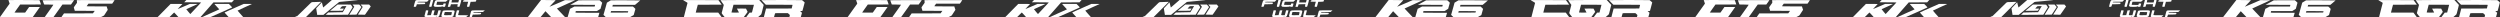 <?xml version="1.0" encoding="UTF-8"?> <svg xmlns="http://www.w3.org/2000/svg" width="5819" height="40" viewBox="0 0 5819 40" fill="none"><rect x="0" y="0" width="5819" height="40" fill="#333333" stroke="none"/><path d="M19.672 0.231C19.581 0.353 20.096 1.898 20.794 3.656C22.673 8.264 22.643 8.173 21.491 9.719C20.915 10.446 16.338 16.842 11.276 23.935C6.244 31.028 1.637 37.454 1.061 38.242L0 39.697L38.162 39.667H76.294L78.173 37.029C79.204 35.575 82.508 30.967 85.478 26.754C88.479 22.571 91.359 18.509 91.874 17.751L92.844 16.357H80.295H67.746L63.108 22.874L58.471 29.391H46.074C39.284 29.391 33.706 29.3 33.706 29.209C33.706 28.967 35.192 26.875 40.375 19.691C42.618 16.599 44.982 13.296 45.649 12.326L46.862 10.598H71.02C85.236 10.598 95.269 10.477 95.36 10.325C95.481 10.174 94.723 7.87 93.693 5.233L91.874 0.383L75.021 0.201C52.348 -0.072 19.824 -0.072 19.672 0.231Z" fill="white"></path><path d="M192.418 0.201L178.808 0.292L179.02 3.414L179.202 6.506L175.413 11.81C173.049 15.084 171.685 17.297 171.806 17.57C172.079 18.297 173.079 21.51 173.594 23.389L174.079 25.147L197.298 25.208L220.486 25.299L218.395 28.178L216.303 31.058L182.597 31.149L148.921 31.21L147.405 33.422C146.557 34.605 145.253 36.454 144.465 37.514C143.707 38.575 143.131 39.515 143.222 39.576C143.313 39.667 164.016 39.727 189.235 39.727L235.097 39.697L238.613 37.999C241.341 36.696 242.28 36.09 242.705 35.362C243.038 34.817 244.978 31.816 247.039 28.663L250.828 22.904L249.494 18.873L248.191 14.841H224.882C205.361 14.841 201.602 14.781 201.724 14.417C201.814 14.205 202.815 12.78 203.936 11.234L205.967 8.476H233.581H261.195L264.014 4.505C265.59 2.323 266.772 0.443 266.681 0.353C266.469 0.171 215.273 0.08 192.418 0.201Z" fill="white"></path><path d="M99.18 0.595C99.18 0.777 99.574 1.959 100.059 3.262C100.544 4.536 101.332 6.688 101.817 8.021L102.696 10.446L113.335 10.598C119.185 10.689 124.065 10.84 124.187 10.962C124.369 11.143 120.64 16.569 113.578 26.36C112.426 27.936 110.728 30.331 109.789 31.664C108.849 32.998 107.152 35.332 106.06 36.878C104.939 38.424 104.03 39.758 104.03 39.848C104.03 39.939 108.576 40 114.154 40H124.278L129.976 32.058C133.129 27.694 136.251 23.329 136.918 22.389C137.584 21.419 139.736 18.388 141.707 15.63L145.314 10.598H155.256H165.198L166.562 8.688C167.29 7.658 168.957 5.354 170.23 3.535L172.534 0.292H135.857C110.85 0.292 99.18 0.383 99.18 0.595Z" fill="white"></path><path d="M431.281 2.616L428.811 5.268L448.538 5.377C461.327 5.413 468.193 5.595 468.121 5.813C468.012 6.176 446.722 28.992 444.324 31.317L442.943 32.661L438.148 27.139C435.496 24.123 433.461 21.544 433.607 21.399C433.752 21.253 439.674 18.601 446.758 15.441C453.843 12.316 459.801 9.591 459.983 9.41C460.201 9.228 456.64 9.083 451.154 9.083H441.926L436.077 11.589C432.844 12.97 426.595 15.659 422.126 17.584C417.694 19.509 413.843 21.072 413.588 21.072C413.37 21.072 415.732 18.492 418.893 15.332C422.017 12.207 424.597 9.482 424.597 9.337C424.597 9.192 418.42 9.083 410.9 9.083H397.167L383.979 22.416C376.713 29.791 369.846 36.73 368.72 37.893L366.686 39.964H380.491H394.333L399.746 34.514C402.689 31.499 405.232 29.064 405.378 29.064C405.523 29.064 407.485 31.135 409.737 33.678C411.953 36.258 414.17 38.692 414.642 39.092L415.478 39.891L440.945 39.927L466.413 40L467.757 38.51C468.484 37.675 475.314 29.936 482.943 21.326L496.749 5.631L518.184 5.522L539.619 5.45L542.053 2.725L544.524 3.8147e-06H489.156H433.752L431.281 2.616Z" fill="white"></path><path d="M499.547 9.809C499.801 10.209 501.944 12.534 504.233 14.968C506.522 17.439 508.847 19.982 509.428 20.636L510.409 21.798L508.448 22.67C507.394 23.143 498.602 27.103 488.902 31.426C479.201 35.749 471.172 39.382 471.027 39.528C470.882 39.673 475.205 39.709 480.618 39.673L490.464 39.528L515.205 28.628C528.829 22.634 540.091 17.584 540.309 17.402C540.527 17.184 539.183 15.622 536.676 13.079L532.68 9.083H515.859C499.147 9.083 499.038 9.083 499.547 9.809Z" fill="white"></path><path d="M554.117 14.932C546.924 18.129 536.897 22.525 531.883 24.777C526.833 26.994 522.691 28.919 522.691 29.064C522.691 29.21 523.309 29.973 524.072 30.808C524.799 31.644 526.906 33.933 528.686 35.931L531.956 39.564L548.958 39.6H565.997L564.98 38.401C564.435 37.784 561.529 34.478 558.513 31.135C555.498 27.757 553.027 24.85 553.027 24.669C553.027 24.451 560.548 20.963 569.703 16.894C578.895 12.788 586.452 9.373 586.561 9.264C586.67 9.155 582.346 9.083 576.969 9.119H567.196L554.117 14.932Z" fill="white"></path><path d="M1256.46 3.739C1254.88 5.802 1252.24 9.186 1250.62 11.249C1249.01 13.312 1244.18 19.597 1239.86 25.173C1235.54 30.749 1231.25 36.293 1230.29 37.486C1229.35 38.678 1228.58 39.71 1228.58 39.807C1228.58 39.935 1235.22 40 1243.34 40H1258.1L1263.84 33.038L1269.61 26.076L1272.38 28.912C1273.93 30.491 1276.93 33.618 1279.09 35.874L1282.99 40H1299.2H1315.38L1313.32 37.808C1312.19 36.616 1308.48 32.748 1305.1 29.202C1301.74 25.657 1298.36 22.079 1297.62 21.273L1296.3 19.823L1303.61 16.471C1307.64 14.633 1312.03 12.635 1313.35 12.023C1318.63 9.605 1331.43 3.739 1334.94 2.192L1338.65 0.516L1326.85 0.419L1315.02 0.355L1308 3.384C1304.1 5.06 1298.04 7.671 1294.49 9.218C1282.28 14.537 1279.12 15.858 1278.96 15.729C1278.89 15.633 1281.34 12.989 1284.44 9.831C1291.3 2.74 1293.36 0.548 1293.17 0.387C1293.11 0.322 1285.47 0.193 1276.22 0.129L1259.36 0L1256.46 3.739Z" fill="white"></path><path d="M1344.62 1.837C1343.45 2.482 1339.1 4.835 1334.95 7.059L1327.37 11.152L1356.15 11.249L1384.91 11.313V11.99C1384.91 12.377 1384.74 13.247 1384.52 13.924L1384.16 15.181H1360.6L1337.04 15.214L1331.88 17.889L1326.73 20.596L1323.95 30.201L1321.21 39.839L1356.67 39.936C1376.14 39.968 1392.16 39.936 1392.22 39.871C1392.29 39.807 1392.96 37.518 1393.74 34.811L1395.12 29.847L1367.27 29.75C1342.97 29.686 1339.46 29.621 1339.46 29.202C1339.46 28.944 1339.62 28.074 1339.84 27.268L1340.23 25.818H1364.73H1389.19L1393.41 23.207C1395.74 21.757 1397.67 20.564 1397.73 20.5C1397.86 20.403 1401.67 6.704 1401.67 6.35C1401.67 6.156 1400.28 4.803 1398.6 3.32L1395.57 0.677H1371.14L1346.71 0.709L1344.62 1.837Z" fill="white"></path><path d="M1417.23 3.449L1412.66 6.189L1412.17 7.865C1411.91 8.799 1410.88 12.442 1409.92 15.987C1408.92 19.533 1407.34 25.173 1406.37 28.558L1404.6 34.682L1407.37 37.325L1410.11 40H1438.28H1466.42L1470.71 37.454L1475.02 34.907L1476.25 30.588C1476.89 28.235 1477.73 25.206 1478.12 23.884C1478.47 22.562 1478.83 21.241 1478.92 20.951C1479.02 20.628 1478.02 19.533 1476.12 17.824L1473.19 15.181H1449.34H1425.45L1425.68 14.021C1425.77 13.376 1426 12.506 1426.16 12.087L1426.48 11.313H1452.27H1478.09L1484.11 6.285C1487.43 3.546 1490.21 1.128 1490.24 0.967C1490.3 0.806 1476.8 0.677 1456.07 0.677L1421.81 0.709L1417.23 3.449ZM1462.26 26.044C1462.26 26.205 1462.07 26.946 1461.81 27.752L1461.39 29.202L1441.34 29.299C1430.35 29.331 1421.33 29.331 1421.33 29.267C1421.33 29.202 1421.55 28.396 1421.81 27.494L1422.33 25.818H1442.28C1453.27 25.818 1462.26 25.915 1462.26 26.044Z" fill="white"></path><path d="M967.607 0.971C966.864 1.657 965.893 4.114 964.693 8.457C963.779 12 962.979 15.143 962.979 15.486C962.979 15.829 964.064 16 965.721 15.886C968.407 15.714 968.407 15.714 969.321 12.857L970.236 10L979.664 9.829C988.921 9.714 989.15 9.657 989.493 8.4C990.236 5.657 990.35 5.714 980.693 5.714C972.921 5.714 971.55 5.6 971.55 4.857C971.55 4.114 973.207 4 982.864 4H994.179L996.121 2L998.064 4.57764e-05H983.436C970.35 4.57764e-05 968.693 0.114 967.607 0.971Z" fill="white"></path><path d="M1001.95 2.686C1001.61 4.229 1000.69 7.714 999.893 10.457C998.407 16.057 998.464 16.229 1002.12 15.886L1004.29 15.714L1006.41 7.829L1008.52 3.62396e-05H1005.55H1002.58L1001.95 2.686Z" fill="white"></path><path d="M1014.06 1.086C1012.58 2 1012.18 2.857 1010.86 7.771L1009.38 13.429L1010.58 14.743C1011.66 15.943 1012.18 16 1019.38 16C1025.15 16 1027.43 15.771 1028.69 15.143C1030.23 14.343 1030.41 14.343 1030.41 15.143C1030.41 15.886 1030.98 16 1033.09 15.886L1035.78 15.714L1036.81 12.286C1037.38 10.4 1037.83 8.686 1037.83 8.4C1037.83 8.171 1036.58 8 1035.03 8C1032.35 8 1032.18 8.114 1031.83 9.714L1031.43 11.429H1023.43C1017.26 11.429 1015.49 11.257 1015.72 10.686C1015.83 10.343 1016.29 8.629 1016.69 6.971L1017.49 4H1027.55H1037.66L1039.89 2L1042.12 0.057L1028.98 2.86102e-05C1017.15 2.86102e-05 1015.66 0.114 1014.06 1.086Z" fill="white"></path><path d="M1044.81 6.4C1043.84 9.943 1042.86 13.6 1042.64 14.457L1042.29 16.057L1045.04 15.886L1047.84 15.714L1048.75 12.857L1049.66 10L1057.49 9.829L1065.38 9.657L1064.98 12.114C1064.75 13.486 1064.52 14.8 1064.46 15.143C1064.46 15.429 1065.49 15.771 1066.81 15.886C1068.64 16 1069.32 15.829 1069.72 15.029C1070.24 14.057 1073.84 1.257 1073.84 0.4C1073.84 0.171 1072.58 1.52588e-05 1071.04 1.52588e-05H1068.24L1067.49 2.857L1066.75 5.714H1058.81H1050.86L1051.21 3.657C1051.44 2.571 1051.78 1.257 1051.95 0.8C1052.18 0.171 1051.61 1.52588e-05 1049.38 1.52588e-05H1046.52L1044.81 6.4Z" fill="white"></path><path d="M1079.15 0.857C1078.52 1.314 1077.84 2.229 1077.66 2.857C1077.38 3.943 1077.61 4 1083.55 4H1089.72L1088.35 8.971C1086.41 16.057 1086.41 16.114 1089.66 15.886L1092.29 15.714L1093.84 10L1095.38 4.286L1101.32 4.114C1104.58 4.057 1107.44 3.771 1107.61 3.543C1107.84 3.314 1108.12 2.457 1108.35 1.543L1108.69 1.90735e-05H1094.52C1082.98 1.90735e-05 1080.18 0.171 1079.15 0.857Z" fill="white"></path><path d="M989.607 30.914L987.836 37.771L989.093 38.857C990.293 39.886 991.493 39.943 1002.12 40C1011.84 40 1014.06 39.829 1015.15 39.086C1016.29 38.286 1016.41 38.286 1016.41 39.086C1016.41 40.343 1018.46 40.229 1020.69 38.857C1022.29 37.886 1022.69 37.086 1024.06 31.886C1024.92 28.628 1025.72 25.543 1025.89 24.971C1026.18 24.114 1025.78 24 1023.32 24H1020.46L1019.84 26.4C1019.49 27.771 1018.81 30.343 1018.29 32.114L1017.38 35.429H1013.21C1010.18 35.429 1008.98 35.2 1008.98 34.686C1008.98 34.343 1009.61 31.714 1010.41 28.971L1011.78 23.943L1008.86 24.114L1005.95 24.286L1004.46 29.714L1002.98 35.143L998.579 35.314L994.236 35.486L994.75 33.314C994.979 32.114 995.607 29.829 996.065 28.286C997.379 24.057 997.322 24 994.236 24H991.436L989.607 30.914Z" fill="white"></path><path d="M1031.72 24.857C1030.18 25.714 1029.38 27.714 1027.72 34.857C1027.09 37.714 1027.09 37.886 1028.35 38.914C1029.55 39.886 1030.75 40 1040.52 40C1049.38 40 1051.66 39.829 1053.15 39.086C1054.18 38.571 1055.09 38.057 1055.15 37.943C1055.26 37.886 1056.12 35.086 1056.98 31.771C1059.21 23.6 1059.84 24 1044.92 24C1035.84 24.057 1032.92 24.229 1031.72 24.857ZM1051.84 28.971C1051.84 29.543 1051.49 31.143 1051.04 32.571L1050.29 35.143L1041.89 35.314C1032.52 35.486 1032.98 35.771 1034.41 30.971L1035.32 28H1043.55C1051.09 28 1051.84 28.114 1051.84 28.971Z" fill="white"></path><path d="M1061.55 31.2C1059.72 38.171 1059.72 38.457 1060.69 39.2C1061.49 39.829 1064.52 40 1073.21 40H1084.69L1087.26 37.714L1089.83 35.486L1077.95 35.429C1066.86 35.429 1066.06 35.371 1066.35 34.4C1067.21 31.6 1068.98 24.8 1068.98 24.457C1068.98 24.171 1067.72 24 1066.23 24H1063.43L1061.55 31.2Z" fill="white"></path><path d="M1097.72 24.857C1097.04 25.314 1096.35 26.571 1096.12 27.6C1095.89 28.571 1095.09 31.6 1094.35 34.286C1093.61 36.914 1092.98 39.314 1092.98 39.6C1092.98 39.829 1094.18 40 1095.72 39.886C1098.41 39.714 1098.41 39.714 1099.38 36.857L1100.29 34L1109.61 33.829C1119.38 33.657 1119.84 33.543 1119.84 30.971C1119.84 29.714 1119.78 29.714 1110.69 29.714C1102.92 29.714 1101.55 29.6 1101.55 28.857C1101.55 28.114 1103.21 28 1112.86 28L1124.12 27.943L1126.35 26L1128.58 24H1113.78C1101.49 24 1098.75 24.171 1097.72 24.857Z" fill="white"></path><path d="M762.416 8.713C756.893 13.512 752.309 17.426 752.229 17.453C752.148 17.453 751.558 15.255 750.942 12.547C750.298 9.866 749.628 7.158 749.467 6.542L749.145 5.389L743.381 11.475C740.218 14.799 737.242 17.962 736.786 18.499L735.955 19.464L736.599 23.619C736.974 25.898 737.537 29.33 737.832 31.233L738.422 34.692L745.633 34.638L752.845 34.584L754.507 33.19C755.419 32.413 756.706 31.367 757.349 30.831C757.993 30.295 765.258 24.37 773.462 17.641C781.692 10.912 788.743 5.174 789.145 4.879C789.655 4.558 790.54 4.316 791.773 4.236C794.052 4.048 811.022 2.52 813.086 2.306C815.285 2.064 819.092 1.716 827.001 0.965C830.888 0.59 834.105 0.268 834.159 0.241C834.186 0.188 820.325 0.134 803.355 0.08L772.47 3.05176e-05L762.416 8.713Z" fill="white"></path><path d="M737.349 4.611C735.445 4.692 732.309 4.799 730.378 4.826C725.016 4.906 725.499 4.692 720.941 9.142C718.77 11.287 713.113 16.756 708.394 21.34C703.676 25.898 698.126 31.287 696.062 33.298L692.309 36.944L689.628 37.936C688.153 38.499 686.786 39.035 686.571 39.169C686.357 39.276 690.057 39.437 694.748 39.544C699.44 39.625 705.231 39.785 707.59 39.866L711.88 40L729.708 22.172L747.537 4.316L744.185 4.37C742.335 4.397 739.279 4.504 737.349 4.611Z" fill="white"></path><path d="M781.183 14.397C778.61 16.541 774.642 19.839 772.363 21.689L768.234 25.094L772.765 25.174C775.259 25.228 781.8 25.174 787.269 25.094L797.269 24.906L799.012 22.44C800.031 20.992 800.62 19.973 800.433 19.92C800.245 19.893 798.074 19.946 795.58 20.054C793.114 20.188 791.13 20.188 791.157 20.08C791.21 19.973 792.283 18.686 793.596 17.212C795.902 14.584 795.956 14.531 797.35 14.397C798.663 14.263 806.385 14.048 806.385 14.155C806.385 14.182 804.856 16.702 802.98 19.785C801.13 22.842 799.2 26.032 798.717 26.863L797.832 28.365L788.1 28.525C782.738 28.633 775.124 28.794 771.183 28.901L763.998 29.062L761.13 31.609C759.548 33.029 758.234 34.263 758.181 34.397C758.074 34.665 765.875 34.665 791.023 34.424L810.111 34.263L811.693 31.689C812.551 30.268 814.883 26.461 816.894 23.217C818.878 19.973 820.594 17.158 820.701 16.971C820.835 16.756 820.084 15.55 818.744 13.726L816.572 10.831L813.57 10.67C811.907 10.563 804.99 10.483 798.208 10.483L785.875 10.509L781.183 14.397Z" fill="white"></path><path d="M820.592 10.617C820.592 10.697 821.504 11.903 822.63 13.298L824.667 15.845L821.423 20.858C815.391 30.215 812.898 34.209 812.978 34.289C813.005 34.343 816.785 34.289 821.37 34.182L829.708 33.995L832.898 29.142C834.641 26.461 837.241 22.52 838.635 20.349L841.209 16.434L838.662 13.458L836.115 10.483H828.34C824.078 10.483 820.592 10.536 820.592 10.617Z" fill="white"></path><path d="M839.788 11.072C840.056 11.421 841.182 12.681 842.281 13.914L844.265 16.139L843.461 17.399C843.032 18.096 840.699 21.796 838.286 25.63C835.9 29.464 833.702 32.922 833.434 33.298L832.951 33.995L841.182 34.156L849.412 34.343L850.002 33.593C850.351 33.19 852.388 30.268 854.587 27.105C856.758 23.941 859.546 19.919 860.753 18.204L862.978 15.04L861.074 12.761L859.144 10.483H849.198H839.278L839.788 11.072Z" fill="white"></path><path d="M1992.67 0.231C1992.58 0.353 1993.1 1.898 1993.79 3.656C1995.67 8.264 1995.64 8.173 1994.49 9.719C1993.91 10.446 1989.34 16.842 1984.28 23.935C1979.24 31.028 1974.64 37.454 1974.06 38.242L1973 39.697L2011.16 39.667H2049.29L2051.17 37.029C2052.2 35.575 2055.51 30.967 2058.48 26.754C2061.48 22.571 2064.36 18.509 2064.87 17.751L2065.84 16.357H2053.3H2040.75L2036.11 22.874L2031.47 29.391H2019.07C2012.28 29.391 2006.71 29.3 2006.71 29.209C2006.71 28.967 2008.19 26.875 2013.37 19.691C2015.62 16.599 2017.98 13.296 2018.65 12.326L2019.86 10.598H2044.02C2058.24 10.598 2068.27 10.477 2068.36 10.325C2068.48 10.174 2067.72 7.87 2066.69 5.233L2064.87 0.383L2048.02 0.201C2025.35 -0.072 1992.82 -0.072 1992.67 0.231Z" fill="white"></path><path d="M2165.42 0.201L2151.81 0.292L2152.02 3.414L2152.2 6.506L2148.41 11.81C2146.05 15.084 2144.68 17.297 2144.81 17.57C2145.08 18.297 2146.08 21.51 2146.59 23.389L2147.08 25.147L2170.3 25.208L2193.49 25.299L2191.39 28.178L2189.3 31.058L2155.6 31.149L2121.92 31.21L2120.41 33.422C2119.56 34.605 2118.25 36.454 2117.47 37.514C2116.71 38.575 2116.13 39.515 2116.22 39.576C2116.31 39.667 2137.02 39.727 2162.24 39.727L2208.1 39.697L2211.61 37.999C2214.34 36.696 2215.28 36.09 2215.7 35.362C2216.04 34.817 2217.98 31.816 2220.04 28.663L2223.83 22.904L2222.49 18.873L2221.19 14.841H2197.88C2178.36 14.841 2174.6 14.781 2174.72 14.417C2174.81 14.205 2175.81 12.78 2176.94 11.234L2178.97 8.476H2206.58H2234.19L2237.01 4.505C2238.59 2.323 2239.77 0.443 2239.68 0.353C2239.47 0.171 2188.27 0.08 2165.42 0.201Z" fill="white"></path><path d="M2072.18 0.595C2072.18 0.777 2072.57 1.959 2073.06 3.262C2073.54 4.536 2074.33 6.688 2074.82 8.021L2075.7 10.446L2086.34 10.598C2092.19 10.689 2097.07 10.84 2097.19 10.962C2097.37 11.143 2093.64 16.569 2086.58 26.36C2085.43 27.936 2083.73 30.331 2082.79 31.664C2081.85 32.998 2080.15 35.332 2079.06 36.878C2077.94 38.424 2077.03 39.758 2077.03 39.848C2077.03 39.939 2081.58 40 2087.15 40H2097.28L2102.98 32.058C2106.13 27.694 2109.25 23.329 2109.92 22.389C2110.58 21.419 2112.74 18.388 2114.71 15.63L2118.31 10.598H2128.26H2138.2L2139.56 8.688C2140.29 7.658 2141.96 5.354 2143.23 3.535L2145.53 0.292H2108.86C2083.85 0.292 2072.18 0.383 2072.18 0.595Z" fill="white"></path><path d="M3965.67 0.231C3965.58 0.353 3966.1 1.898 3966.79 3.656C3968.67 8.264 3968.64 8.173 3967.49 9.719C3966.91 10.446 3962.34 16.842 3957.28 23.935C3952.24 31.028 3947.64 37.454 3947.06 38.242L3946 39.697L3984.16 39.667H4022.29L4024.17 37.029C4025.2 35.575 4028.51 30.967 4031.48 26.754C4034.48 22.571 4037.36 18.509 4037.87 17.751L4038.84 16.357H4026.3H4013.75L4009.11 22.874L4004.47 29.391H3992.07C3985.28 29.391 3979.71 29.3 3979.71 29.209C3979.71 28.967 3981.19 26.875 3986.37 19.691C3988.62 16.599 3990.98 13.296 3991.65 12.326L3992.86 10.598H4017.02C4031.24 10.598 4041.27 10.477 4041.36 10.325C4041.48 10.174 4040.72 7.87 4039.69 5.233L4037.87 0.383L4021.02 0.201C3998.35 -0.072 3965.82 -0.072 3965.67 0.231Z" fill="white"></path><path d="M4138.42 0.201L4124.81 0.292L4125.02 3.414L4125.2 6.506L4121.41 11.81C4119.05 15.084 4117.68 17.297 4117.81 17.57C4118.08 18.297 4119.08 21.51 4119.59 23.389L4120.08 25.147L4143.3 25.208L4166.49 25.299L4164.39 28.178L4162.3 31.058L4128.6 31.149L4094.92 31.21L4093.41 33.422C4092.56 34.605 4091.25 36.454 4090.47 37.514C4089.71 38.575 4089.13 39.515 4089.22 39.576C4089.31 39.667 4110.02 39.727 4135.24 39.727L4181.1 39.697L4184.61 37.999C4187.34 36.696 4188.28 36.09 4188.7 35.362C4189.04 34.817 4190.98 31.816 4193.04 28.663L4196.83 22.904L4195.49 18.873L4194.19 14.841H4170.88C4151.36 14.841 4147.6 14.781 4147.72 14.417C4147.81 14.205 4148.81 12.78 4149.94 11.234L4151.97 8.476H4179.58H4207.19L4210.01 4.505C4211.59 2.323 4212.77 0.443 4212.68 0.353C4212.47 0.171 4161.27 0.08 4138.42 0.201Z" fill="white"></path><path d="M4045.18 0.595C4045.18 0.777 4045.57 1.959 4046.06 3.262C4046.54 4.536 4047.33 6.688 4047.82 8.021L4048.7 10.446L4059.34 10.598C4065.19 10.689 4070.07 10.84 4070.19 10.962C4070.37 11.143 4066.64 16.569 4059.58 26.36C4058.43 27.936 4056.73 30.331 4055.79 31.664C4054.85 32.998 4053.15 35.332 4052.06 36.878C4050.94 38.424 4050.03 39.758 4050.03 39.848C4050.03 39.939 4054.58 40 4060.15 40H4070.28L4075.98 32.058C4079.13 27.694 4082.25 23.329 4082.92 22.389C4083.58 21.419 4085.74 18.388 4087.71 15.63L4091.31 10.598H4101.26H4111.2L4112.56 8.688C4113.29 7.658 4114.96 5.354 4116.23 3.535L4118.53 0.292H4081.86C4056.85 0.292 4045.18 0.383 4045.18 0.595Z" fill="white"></path><path d="M2404.28 2.616L2401.81 5.268L2421.54 5.377C2434.33 5.413 2441.19 5.595 2441.12 5.813C2441.01 6.176 2419.72 28.992 2417.32 31.317L2415.94 32.661L2411.15 27.139C2408.5 24.123 2406.46 21.544 2406.61 21.399C2406.75 21.253 2412.67 18.601 2419.76 15.441C2426.84 12.316 2432.8 9.591 2432.98 9.41C2433.2 9.228 2429.64 9.083 2424.15 9.083H2414.93L2409.08 11.589C2405.84 12.97 2399.59 15.659 2395.13 17.584C2390.69 19.509 2386.84 21.072 2386.59 21.072C2386.37 21.072 2388.73 18.492 2391.89 15.332C2395.02 12.207 2397.6 9.482 2397.6 9.337C2397.6 9.192 2391.42 9.083 2383.9 9.083H2370.17L2356.98 22.416C2349.71 29.791 2342.85 36.73 2341.72 37.893L2339.69 39.964H2353.49H2367.33L2372.75 34.514C2375.69 31.499 2378.23 29.064 2378.38 29.064C2378.52 29.064 2380.48 31.135 2382.74 33.678C2384.95 36.258 2387.17 38.692 2387.64 39.092L2388.48 39.891L2413.95 39.927L2439.41 40L2440.76 38.51C2441.48 37.675 2448.31 29.936 2455.94 21.326L2469.75 5.631L2491.18 5.522L2512.62 5.45L2515.05 2.725L2517.52 3.8147e-06H2462.16H2406.75L2404.28 2.616Z" fill="white"></path><path d="M2472.55 9.809C2472.8 10.209 2474.94 12.534 2477.23 14.968C2479.52 17.439 2481.85 19.982 2482.43 20.636L2483.41 21.798L2481.45 22.67C2480.39 23.143 2471.6 27.103 2461.9 31.426C2452.2 35.749 2444.17 39.382 2444.03 39.528C2443.88 39.673 2448.21 39.709 2453.62 39.673L2463.46 39.528L2488.21 28.628C2501.83 22.634 2513.09 17.584 2513.31 17.402C2513.53 17.184 2512.18 15.622 2509.68 13.079L2505.68 9.083H2488.86C2472.15 9.083 2472.04 9.083 2472.55 9.809Z" fill="white"></path><path d="M2527.12 14.932C2519.92 18.129 2509.9 22.525 2504.88 24.777C2499.83 26.994 2495.69 28.919 2495.69 29.064C2495.69 29.21 2496.31 29.973 2497.07 30.808C2497.8 31.644 2499.91 33.933 2501.69 35.931L2504.96 39.564L2521.96 39.6H2539L2537.98 38.401C2537.44 37.784 2534.53 34.478 2531.51 31.135C2528.5 27.757 2526.03 24.85 2526.03 24.669C2526.03 24.451 2533.55 20.963 2542.7 16.894C2551.89 12.788 2559.45 9.373 2559.56 9.264C2559.67 9.155 2555.35 9.083 2549.97 9.119H2540.2L2527.12 14.932Z" fill="white"></path><path d="M4377.28 2.616L4374.81 5.268L4394.54 5.377C4407.33 5.413 4414.19 5.595 4414.12 5.813C4414.01 6.176 4392.72 28.992 4390.32 31.317L4388.94 32.661L4384.15 27.139C4381.5 24.123 4379.46 21.544 4379.61 21.399C4379.75 21.253 4385.67 18.601 4392.76 15.441C4399.84 12.316 4405.8 9.591 4405.98 9.41C4406.2 9.228 4402.64 9.083 4397.15 9.083H4387.93L4382.08 11.589C4378.84 12.97 4372.59 15.659 4368.13 17.584C4363.69 19.509 4359.84 21.072 4359.59 21.072C4359.37 21.072 4361.73 18.492 4364.89 15.332C4368.02 12.207 4370.6 9.482 4370.6 9.337C4370.6 9.192 4364.42 9.083 4356.9 9.083H4343.17L4329.98 22.416C4322.71 29.791 4315.85 36.73 4314.72 37.893L4312.69 39.964H4326.49H4340.33L4345.75 34.514C4348.69 31.499 4351.23 29.064 4351.38 29.064C4351.52 29.064 4353.48 31.135 4355.74 33.678C4357.95 36.258 4360.17 38.692 4360.64 39.092L4361.48 39.891L4386.95 39.927L4412.41 40L4413.76 38.51C4414.48 37.675 4421.31 29.936 4428.94 21.326L4442.75 5.631L4464.18 5.522L4485.62 5.45L4488.05 2.725L4490.52 1.92598e-06H4435.16H4379.75L4377.28 2.616Z" fill="white"></path><path d="M4445.55 9.809C4445.8 10.209 4447.94 12.534 4450.23 14.968C4452.52 17.439 4454.85 19.982 4455.43 20.636L4456.41 21.798L4454.45 22.67C4453.39 23.143 4444.6 27.103 4434.9 31.426C4425.2 35.749 4417.17 39.382 4417.03 39.528C4416.88 39.673 4421.21 39.709 4426.62 39.673L4436.46 39.528L4461.21 28.628C4474.83 22.634 4486.09 17.584 4486.31 17.402C4486.53 17.184 4485.18 15.622 4482.68 13.079L4478.68 9.083H4461.86C4445.15 9.083 4445.04 9.083 4445.55 9.809Z" fill="white"></path><path d="M4500.12 14.932C4492.92 18.129 4482.9 22.525 4477.88 24.777C4472.83 26.994 4468.69 28.919 4468.69 29.064C4468.69 29.21 4469.31 29.973 4470.07 30.808C4470.8 31.644 4472.91 33.933 4474.69 35.931L4477.96 39.564L4494.96 39.6H4512L4510.98 38.401C4510.44 37.784 4507.53 34.478 4504.51 31.135C4501.5 27.757 4499.03 24.85 4499.03 24.669C4499.03 24.451 4506.55 20.963 4515.7 16.894C4524.89 12.788 4532.45 9.373 4532.56 9.264C4532.67 9.155 4528.35 9.083 4522.97 9.119H4513.2L4500.12 14.932Z" fill="white"></path><path d="M3229.46 3.739C3227.88 5.802 3225.24 9.186 3223.62 11.249C3222.01 13.312 3217.18 19.597 3212.86 25.173C3208.54 30.749 3204.25 36.293 3203.29 37.486C3202.35 38.678 3201.58 39.71 3201.58 39.807C3201.58 39.935 3208.22 40 3216.34 40H3231.1L3236.84 33.038L3242.61 26.076L3245.38 28.912C3246.93 30.491 3249.93 33.618 3252.09 35.874L3255.99 40H3272.2H3288.38L3286.32 37.808C3285.19 36.616 3281.48 32.748 3278.1 29.202C3274.74 25.657 3271.36 22.079 3270.62 21.273L3269.3 19.823L3276.61 16.471C3280.64 14.633 3285.03 12.635 3286.35 12.023C3291.63 9.605 3304.43 3.739 3307.94 2.192L3311.65 0.516L3299.85 0.419L3288.02 0.355L3281 3.384C3277.1 5.06 3271.04 7.671 3267.49 9.218C3255.28 14.537 3252.12 15.858 3251.96 15.729C3251.89 15.633 3254.34 12.989 3257.44 9.831C3264.3 2.74 3266.36 0.548 3266.17 0.387C3266.11 0.322 3258.47 0.193 3249.22 0.129L3232.36 0L3229.46 3.739Z" fill="white"></path><path d="M3317.62 1.837C3316.45 2.482 3312.1 4.835 3307.95 7.059L3300.37 11.152L3329.15 11.249L3357.91 11.313V11.99C3357.91 12.377 3357.74 13.247 3357.52 13.924L3357.16 15.181H3333.6L3310.04 15.214L3304.88 17.889L3299.73 20.596L3296.95 30.201L3294.21 39.839L3329.67 39.936C3349.14 39.968 3365.16 39.936 3365.22 39.871C3365.29 39.807 3365.96 37.518 3366.74 34.811L3368.12 29.847L3340.27 29.75C3315.97 29.686 3312.46 29.621 3312.46 29.202C3312.46 28.944 3312.62 28.074 3312.84 27.268L3313.23 25.818H3337.73H3362.19L3366.41 23.207C3368.74 21.757 3370.67 20.564 3370.73 20.5C3370.86 20.403 3374.67 6.704 3374.67 6.35C3374.67 6.156 3373.28 4.803 3371.6 3.32L3368.57 0.677H3344.14L3319.71 0.709L3317.62 1.837Z" fill="white"></path><path d="M3390.23 3.449L3385.66 6.189L3385.17 7.865C3384.91 8.799 3383.88 12.442 3382.92 15.987C3381.92 19.533 3380.34 25.173 3379.37 28.558L3377.6 34.682L3380.37 37.325L3383.11 40H3411.28H3439.42L3443.71 37.454L3448.02 34.907L3449.25 30.588C3449.89 28.235 3450.73 25.206 3451.12 23.884C3451.47 22.562 3451.83 21.241 3451.92 20.951C3452.02 20.628 3451.02 19.533 3449.12 17.824L3446.19 15.181H3422.34H3398.45L3398.68 14.021C3398.77 13.376 3399 12.506 3399.16 12.087L3399.48 11.313H3425.27H3451.09L3457.11 6.285C3460.43 3.546 3463.21 1.128 3463.24 0.967C3463.3 0.806 3449.8 0.677 3429.07 0.677L3394.81 0.709L3390.23 3.449ZM3435.26 26.044C3435.26 26.205 3435.07 26.946 3434.81 27.752L3434.39 29.202L3414.34 29.299C3403.35 29.331 3394.33 29.331 3394.33 29.267C3394.33 29.202 3394.55 28.396 3394.81 27.494L3395.33 25.818H3415.28C3426.27 25.818 3435.26 25.915 3435.26 26.044Z" fill="white"></path><path d="M5202.46 3.739C5200.88 5.802 5198.24 9.186 5196.62 11.249C5195.01 13.312 5190.18 19.597 5185.86 25.173C5181.54 30.749 5177.25 36.293 5176.29 37.486C5175.35 38.678 5174.58 39.71 5174.58 39.807C5174.58 39.935 5181.22 40 5189.34 40H5204.1L5209.84 33.038L5215.61 26.076L5218.38 28.912C5219.93 30.491 5222.93 33.618 5225.09 35.874L5228.99 40H5245.2H5261.38L5259.32 37.808C5258.19 36.616 5254.48 32.748 5251.1 29.202C5247.74 25.657 5244.36 22.079 5243.62 21.273L5242.3 19.823L5249.61 16.471C5253.64 14.633 5258.03 12.635 5259.35 12.023C5264.63 9.605 5277.43 3.739 5280.94 2.192L5284.65 0.516L5272.85 0.419L5261.02 0.355L5254 3.384C5250.1 5.06 5244.04 7.671 5240.49 9.218C5228.28 14.537 5225.12 15.858 5224.96 15.729C5224.89 15.633 5227.34 12.989 5230.44 9.831C5237.3 2.74 5239.36 0.548 5239.17 0.387C5239.11 0.322 5231.47 0.193 5222.22 0.129L5205.36 -1.6056e-06L5202.46 3.739Z" fill="white"></path><path d="M5290.62 1.837C5289.45 2.482 5285.1 4.835 5280.95 7.059L5273.37 11.152L5302.15 11.249L5330.91 11.313V11.99C5330.91 12.377 5330.74 13.247 5330.52 13.924L5330.16 15.181H5306.6L5283.04 15.214L5277.88 17.889L5272.73 20.596L5269.95 30.201L5267.21 39.839L5302.67 39.936C5322.14 39.968 5338.16 39.936 5338.22 39.871C5338.29 39.807 5338.96 37.518 5339.74 34.811L5341.12 29.847L5313.27 29.75C5288.97 29.686 5285.46 29.621 5285.46 29.202C5285.46 28.944 5285.62 28.074 5285.84 27.268L5286.23 25.818H5310.73H5335.19L5339.41 23.207C5341.74 21.757 5343.67 20.564 5343.73 20.5C5343.86 20.403 5347.67 6.704 5347.67 6.35C5347.67 6.156 5346.28 4.803 5344.6 3.32L5341.57 0.677H5317.14L5292.71 0.709L5290.62 1.837Z" fill="white"></path><path d="M5363.23 3.449L5358.66 6.189L5358.17 7.865C5357.91 8.799 5356.88 12.442 5355.92 15.987C5354.92 19.533 5353.34 25.173 5352.37 28.558L5350.6 34.682L5353.37 37.325L5356.11 40H5384.28H5412.42L5416.71 37.454L5421.02 34.907L5422.25 30.588C5422.89 28.235 5423.73 25.206 5424.12 23.884C5424.47 22.562 5424.83 21.241 5424.92 20.951C5425.02 20.628 5424.02 19.533 5422.12 17.824L5419.19 15.181H5395.34H5371.45L5371.68 14.021C5371.77 13.376 5372 12.506 5372.16 12.087L5372.48 11.313H5398.27H5424.09L5430.11 6.285C5433.43 3.546 5436.21 1.128 5436.24 0.967C5436.3 0.806 5422.8 0.677 5402.07 0.677L5367.81 0.709L5363.23 3.449ZM5408.26 26.044C5408.26 26.205 5408.07 26.946 5407.81 27.752L5407.39 29.202L5387.34 29.299C5376.35 29.331 5367.33 29.331 5367.33 29.267C5367.33 29.202 5367.55 28.396 5367.81 27.494L5368.33 25.818H5388.28C5399.27 25.818 5408.26 25.915 5408.26 26.044Z" fill="white"></path><path d="M2940.61 0.971C2939.86 1.657 2938.89 4.114 2937.69 8.457C2936.78 12 2935.98 15.143 2935.98 15.486C2935.98 15.829 2937.06 16 2938.72 15.886C2941.41 15.714 2941.41 15.714 2942.32 12.857L2943.24 10L2952.66 9.829C2961.92 9.714 2962.15 9.657 2962.49 8.4C2963.24 5.657 2963.35 5.714 2953.69 5.714C2945.92 5.714 2944.55 5.6 2944.55 4.857C2944.55 4.114 2946.21 4 2955.86 4H2967.18L2969.12 2L2971.06 4.57764e-05H2956.44C2943.35 4.57764e-05 2941.69 0.114 2940.61 0.971Z" fill="white"></path><path d="M2974.95 2.686C2974.61 4.229 2973.69 7.714 2972.89 10.457C2971.41 16.057 2971.46 16.229 2975.12 15.886L2977.29 15.714L2979.41 7.829L2981.52 3.62396e-05H2978.55H2975.58L2974.95 2.686Z" fill="white"></path><path d="M2987.06 1.086C2985.58 2 2985.18 2.857 2983.86 7.771L2982.38 13.429L2983.58 14.743C2984.66 15.943 2985.18 16 2992.38 16C2998.15 16 3000.43 15.771 3001.69 15.143C3003.23 14.343 3003.41 14.343 3003.41 15.143C3003.41 15.886 3003.98 16 3006.09 15.886L3008.78 15.714L3009.81 12.286C3010.38 10.4 3010.83 8.686 3010.83 8.4C3010.83 8.171 3009.58 8 3008.03 8C3005.35 8 3005.18 8.114 3004.83 9.714L3004.43 11.429H2996.43C2990.26 11.429 2988.49 11.257 2988.72 10.686C2988.83 10.343 2989.29 8.629 2989.69 6.971L2990.49 4H3000.55H3010.66L3012.89 2L3015.12 0.057L3001.98 2.86102e-05C2990.15 2.86102e-05 2988.66 0.114 2987.06 1.086Z" fill="white"></path><path d="M3017.81 6.4C3016.84 9.943 3015.86 13.6 3015.64 14.457L3015.29 16.057L3018.04 15.886L3020.84 15.714L3021.75 12.857L3022.66 10L3030.49 9.829L3038.38 9.657L3037.98 12.114C3037.75 13.486 3037.52 14.8 3037.46 15.143C3037.46 15.429 3038.49 15.771 3039.81 15.886C3041.64 16 3042.32 15.829 3042.72 15.029C3043.24 14.057 3046.84 1.257 3046.84 0.4C3046.84 0.171 3045.58 1.52588e-05 3044.04 1.52588e-05H3041.24L3040.49 2.857L3039.75 5.714H3031.81H3023.86L3024.21 3.657C3024.44 2.571 3024.78 1.257 3024.95 0.8C3025.18 0.171 3024.61 1.52588e-05 3022.38 1.52588e-05H3019.52L3017.81 6.4Z" fill="white"></path><path d="M3052.15 0.857C3051.52 1.314 3050.84 2.229 3050.66 2.857C3050.38 3.943 3050.61 4 3056.55 4H3062.72L3061.35 8.971C3059.41 16.057 3059.41 16.114 3062.66 15.886L3065.29 15.714L3066.84 10L3068.38 4.286L3074.32 4.114C3077.58 4.057 3080.44 3.771 3080.61 3.543C3080.84 3.314 3081.12 2.457 3081.35 1.543L3081.69 1.90735e-05H3067.52C3055.98 1.90735e-05 3053.18 0.171 3052.15 0.857Z" fill="white"></path><path d="M2962.61 30.914L2960.84 37.771L2962.09 38.857C2963.29 39.886 2964.49 39.943 2975.12 40C2984.84 40 2987.06 39.829 2988.15 39.086C2989.29 38.286 2989.41 38.286 2989.41 39.086C2989.41 40.343 2991.46 40.229 2993.69 38.857C2995.29 37.886 2995.69 37.086 2997.06 31.886C2997.92 28.628 2998.72 25.543 2998.89 24.971C2999.18 24.114 2998.78 24 2996.32 24H2993.46L2992.84 26.4C2992.49 27.771 2991.81 30.343 2991.29 32.114L2990.38 35.429H2986.21C2983.18 35.429 2981.98 35.2 2981.98 34.686C2981.98 34.343 2982.61 31.714 2983.41 28.971L2984.78 23.943L2981.86 24.114L2978.95 24.286L2977.46 29.714L2975.98 35.143L2971.58 35.314L2967.24 35.486L2967.75 33.314C2967.98 32.114 2968.61 29.829 2969.06 28.286C2970.38 24.057 2970.32 24 2967.24 24H2964.44L2962.61 30.914Z" fill="white"></path><path d="M3004.72 24.857C3003.18 25.714 3002.38 27.714 3000.72 34.857C3000.09 37.714 3000.09 37.886 3001.35 38.914C3002.55 39.886 3003.75 40 3013.52 40C3022.38 40 3024.66 39.829 3026.15 39.086C3027.18 38.571 3028.09 38.057 3028.15 37.943C3028.26 37.886 3029.12 35.086 3029.98 31.771C3032.21 23.6 3032.84 24 3017.92 24C3008.84 24.057 3005.92 24.229 3004.72 24.857ZM3024.84 28.971C3024.84 29.543 3024.49 31.143 3024.04 32.571L3023.29 35.143L3014.89 35.314C3005.52 35.486 3005.98 35.771 3007.41 30.971L3008.32 28H3016.55C3024.09 28 3024.84 28.114 3024.84 28.971Z" fill="white"></path><path d="M3034.55 31.2C3032.72 38.171 3032.72 38.457 3033.69 39.2C3034.49 39.829 3037.52 40 3046.21 40H3057.69L3060.26 37.714L3062.83 35.486L3050.95 35.429C3039.86 35.429 3039.06 35.371 3039.35 34.4C3040.21 31.6 3041.98 24.8 3041.98 24.457C3041.98 24.171 3040.72 24 3039.23 24H3036.43L3034.55 31.2Z" fill="white"></path><path d="M3070.72 24.857C3070.04 25.314 3069.35 26.571 3069.12 27.6C3068.89 28.571 3068.09 31.6 3067.35 34.286C3066.61 36.914 3065.98 39.314 3065.98 39.6C3065.98 39.829 3067.18 40 3068.72 39.886C3071.41 39.714 3071.41 39.714 3072.38 36.857L3073.29 34L3082.61 33.829C3092.38 33.657 3092.84 33.543 3092.84 30.971C3092.84 29.714 3092.78 29.714 3083.69 29.714C3075.92 29.714 3074.55 29.6 3074.55 28.857C3074.55 28.114 3076.21 28 3085.86 28L3097.12 27.943L3099.35 26L3101.58 24H3086.78C3074.49 24 3071.75 24.171 3070.72 24.857Z" fill="white"></path><path d="M4913.61 0.971C4912.86 1.657 4911.89 4.114 4910.69 8.457C4909.78 12 4908.98 15.143 4908.98 15.486C4908.98 15.829 4910.06 16 4911.72 15.886C4914.41 15.714 4914.41 15.714 4915.32 12.857L4916.24 10L4925.66 9.829C4934.92 9.714 4935.15 9.657 4935.49 8.4C4936.24 5.657 4936.35 5.714 4926.69 5.714C4918.92 5.714 4917.55 5.6 4917.55 4.857C4917.55 4.114 4919.21 4 4928.86 4H4940.18L4942.12 2L4944.06 4.53371e-05H4929.44C4916.35 4.53371e-05 4914.69 0.114 4913.61 0.971Z" fill="white"></path><path d="M4947.95 2.686C4947.61 4.229 4946.69 7.714 4945.89 10.457C4944.41 16.057 4944.46 16.229 4948.12 15.886L4950.29 15.714L4952.41 7.829L4954.52 3.64734e-05H4951.55H4948.58L4947.95 2.686Z" fill="white"></path><path d="M4960.06 1.086C4958.58 2 4958.18 2.857 4956.86 7.771L4955.38 13.429L4956.58 14.743C4957.66 15.943 4958.18 16 4965.38 16C4971.15 16 4973.43 15.771 4974.69 15.143C4976.23 14.343 4976.41 14.343 4976.41 15.143C4976.41 15.886 4976.98 16 4979.09 15.886L4981.78 15.714L4982.81 12.286C4983.38 10.4 4983.83 8.686 4983.83 8.4C4983.83 8.171 4982.58 8 4981.03 8C4978.35 8 4978.18 8.114 4977.83 9.714L4977.43 11.429H4969.43C4963.26 11.429 4961.49 11.257 4961.72 10.686C4961.83 10.343 4962.29 8.629 4962.69 6.971L4963.49 4H4973.55H4983.66L4985.89 2L4988.12 0.057L4974.98 2.86102e-05C4963.15 2.86102e-05 4961.66 0.114 4960.06 1.086Z" fill="white"></path><path d="M4990.81 6.4C4989.84 9.943 4988.86 13.6 4988.64 14.457L4988.29 16.057L4991.04 15.886L4993.84 15.714L4994.75 12.857L4995.66 10L5003.49 9.829L5011.38 9.657L5010.98 12.114C5010.75 13.486 5010.52 14.8 5010.46 15.143C5010.46 15.429 5011.49 15.771 5012.81 15.886C5014.64 16 5015.32 15.829 5015.72 15.029C5016.24 14.057 5019.84 1.257 5019.84 0.4C5019.84 0.171 5018.58 1.55903e-05 5017.04 1.55903e-05H5014.24L5013.49 2.857L5012.75 5.714H5004.81H4996.86L4997.21 3.657C4997.44 2.571 4997.78 1.257 4997.95 0.8C4998.18 0.171 4997.61 1.55903e-05 4995.38 1.55903e-05H4992.52L4990.81 6.4Z" fill="white"></path><path d="M5025.15 0.857C5024.52 1.314 5023.84 2.229 5023.66 2.857C5023.38 3.943 5023.61 4 5029.55 4H5035.72L5034.35 8.971C5032.41 16.057 5032.41 16.114 5035.66 15.886L5038.29 15.714L5039.84 10L5041.38 4.286L5047.32 4.114C5050.58 4.057 5053.44 3.771 5053.61 3.543C5053.84 3.314 5054.12 2.457 5054.35 1.543L5054.69 1.94626e-05H5040.52C5028.98 1.94626e-05 5026.18 0.171 5025.15 0.857Z" fill="white"></path><path d="M4935.61 30.914L4933.84 37.771L4935.09 38.857C4936.29 39.886 4937.49 39.943 4948.12 40C4957.84 40 4960.06 39.829 4961.15 39.086C4962.29 38.286 4962.41 38.286 4962.41 39.086C4962.41 40.343 4964.46 40.229 4966.69 38.857C4968.29 37.886 4968.69 37.086 4970.06 31.886C4970.92 28.628 4971.72 25.543 4971.89 24.971C4972.18 24.114 4971.78 24 4969.32 24H4966.46L4965.84 26.4C4965.49 27.771 4964.81 30.343 4964.29 32.114L4963.38 35.429H4959.21C4956.18 35.429 4954.98 35.2 4954.98 34.686C4954.98 34.343 4955.61 31.714 4956.41 28.971L4957.78 23.943L4954.86 24.114L4951.95 24.286L4950.46 29.714L4948.98 35.143L4944.58 35.314L4940.24 35.486L4940.75 33.314C4940.98 32.114 4941.61 29.829 4942.06 28.286C4943.38 24.057 4943.32 24 4940.24 24H4937.44L4935.61 30.914Z" fill="white"></path><path d="M4977.72 24.857C4976.18 25.714 4975.38 27.714 4973.72 34.857C4973.09 37.714 4973.09 37.886 4974.35 38.914C4975.55 39.886 4976.75 40 4986.52 40C4995.38 40 4997.66 39.829 4999.15 39.086C5000.18 38.571 5001.09 38.057 5001.15 37.943C5001.26 37.886 5002.12 35.086 5002.98 31.771C5005.21 23.6 5005.84 24 4990.92 24C4981.84 24.057 4978.92 24.229 4977.72 24.857ZM4997.84 28.971C4997.84 29.543 4997.49 31.143 4997.04 32.571L4996.29 35.143L4987.89 35.314C4978.52 35.486 4978.98 35.771 4980.41 30.971L4981.32 28H4989.55C4997.09 28 4997.84 28.114 4997.84 28.971Z" fill="white"></path><path d="M5007.55 31.2C5005.72 38.171 5005.72 38.457 5006.69 39.2C5007.49 39.829 5010.52 40 5019.21 40H5030.69L5033.26 37.714L5035.83 35.486L5023.95 35.429C5012.86 35.429 5012.06 35.371 5012.35 34.4C5013.21 31.6 5014.98 24.8 5014.98 24.457C5014.98 24.171 5013.72 24 5012.23 24H5009.43L5007.55 31.2Z" fill="white"></path><path d="M5043.72 24.857C5043.04 25.314 5042.35 26.571 5042.12 27.6C5041.89 28.571 5041.09 31.6 5040.35 34.286C5039.61 36.914 5038.98 39.314 5038.98 39.6C5038.98 39.829 5040.18 40 5041.72 39.886C5044.41 39.714 5044.41 39.714 5045.38 36.857L5046.29 34L5055.61 33.829C5065.38 33.657 5065.84 33.543 5065.84 30.971C5065.84 29.714 5065.78 29.714 5056.69 29.714C5048.92 29.714 5047.55 29.6 5047.55 28.857C5047.55 28.114 5049.21 28 5058.86 28L5070.12 27.943L5072.35 26L5074.58 24H5059.78C5047.49 24 5044.75 24.171 5043.72 24.857Z" fill="white"></path><path d="M2735.42 8.713C2729.89 13.512 2725.31 17.426 2725.23 17.453C2725.15 17.453 2724.56 15.255 2723.94 12.547C2723.3 9.866 2722.63 7.158 2722.47 6.542L2722.15 5.389L2716.38 11.475C2713.22 14.799 2710.24 17.962 2709.79 18.499L2708.96 19.464L2709.6 23.619C2709.97 25.898 2710.54 29.33 2710.83 31.233L2711.42 34.692L2718.63 34.638L2725.85 34.584L2727.51 33.19C2728.42 32.413 2729.71 31.367 2730.35 30.831C2730.99 30.295 2738.26 24.37 2746.46 17.641C2754.69 10.912 2761.74 5.174 2762.15 4.879C2762.65 4.558 2763.54 4.316 2764.77 4.236C2767.05 4.048 2784.02 2.52 2786.09 2.306C2788.28 2.064 2792.09 1.716 2800 0.965C2803.89 0.59 2807.11 0.268 2807.16 0.241C2807.19 0.188 2793.33 0.134 2776.35 0.08L2745.47 3.05176e-05L2735.42 8.713Z" fill="white"></path><path d="M2710.35 4.611C2708.45 4.692 2705.31 4.799 2703.38 4.826C2698.02 4.906 2698.5 4.692 2693.94 9.142C2691.77 11.287 2686.11 16.756 2681.39 21.34C2676.68 25.898 2671.13 31.287 2669.06 33.298L2665.31 36.944L2662.63 37.936C2661.15 38.499 2659.79 39.035 2659.57 39.169C2659.36 39.276 2663.06 39.437 2667.75 39.544C2672.44 39.625 2678.23 39.785 2680.59 39.866L2684.88 40L2702.71 22.172L2720.54 4.316L2717.19 4.37C2715.34 4.397 2712.28 4.504 2710.35 4.611Z" fill="white"></path><path d="M2754.18 14.397C2751.61 16.541 2747.64 19.839 2745.36 21.689L2741.23 25.094L2745.77 25.174C2748.26 25.228 2754.8 25.174 2760.27 25.094L2770.27 24.906L2772.01 22.44C2773.03 20.992 2773.62 19.973 2773.43 19.92C2773.25 19.893 2771.07 19.946 2768.58 20.054C2766.11 20.188 2764.13 20.188 2764.16 20.08C2764.21 19.973 2765.28 18.686 2766.6 17.212C2768.9 14.584 2768.96 14.531 2770.35 14.397C2771.66 14.263 2779.38 14.048 2779.38 14.155C2779.38 14.182 2777.86 16.702 2775.98 19.785C2774.13 22.842 2772.2 26.032 2771.72 26.863L2770.83 28.365L2761.1 28.525C2755.74 28.633 2748.12 28.794 2744.18 28.901L2737 29.062L2734.13 31.609C2732.55 33.029 2731.23 34.263 2731.18 34.397C2731.07 34.665 2738.88 34.665 2764.02 34.424L2783.11 34.263L2784.69 31.689C2785.55 30.268 2787.88 26.461 2789.89 23.217C2791.88 19.973 2793.59 17.158 2793.7 16.971C2793.83 16.756 2793.08 15.55 2791.74 13.726L2789.57 10.831L2786.57 10.67C2784.91 10.563 2777.99 10.483 2771.21 10.483L2758.88 10.509L2754.18 14.397Z" fill="white"></path><path d="M2793.59 10.617C2793.59 10.697 2794.5 11.903 2795.63 13.298L2797.67 15.845L2794.42 20.858C2788.39 30.215 2785.9 34.209 2785.98 34.289C2786.01 34.343 2789.79 34.289 2794.37 34.182L2802.71 33.995L2805.9 29.142C2807.64 26.461 2810.24 22.52 2811.64 20.349L2814.21 16.434L2811.66 13.458L2809.12 10.483H2801.34C2797.08 10.483 2793.59 10.536 2793.59 10.617Z" fill="white"></path><path d="M2812.79 11.072C2813.06 11.421 2814.18 12.681 2815.28 13.914L2817.26 16.139L2816.46 17.399C2816.03 18.096 2813.7 21.796 2811.29 25.63C2808.9 29.464 2806.7 32.922 2806.43 33.298L2805.95 33.995L2814.18 34.156L2822.41 34.343L2823 33.593C2823.35 33.19 2825.39 30.268 2827.59 27.105C2829.76 23.941 2832.55 19.919 2833.75 18.204L2835.98 15.04L2834.07 12.761L2832.14 10.483H2822.2H2812.28L2812.79 11.072Z" fill="white"></path><path d="M4708.42 8.713C4702.89 13.512 4698.31 17.426 4698.23 17.453C4698.15 17.453 4697.56 15.255 4696.94 12.547C4696.3 9.866 4695.63 7.158 4695.47 6.542L4695.15 5.389L4689.38 11.475C4686.22 14.799 4683.24 17.962 4682.79 18.499L4681.96 19.464L4682.6 23.619C4682.97 25.898 4683.54 29.33 4683.83 31.233L4684.42 34.692L4691.63 34.638L4698.85 34.584L4700.51 33.19C4701.42 32.413 4702.71 31.367 4703.35 30.831C4703.99 30.295 4711.26 24.37 4719.46 17.641C4727.69 10.912 4734.74 5.174 4735.15 4.879C4735.65 4.558 4736.54 4.316 4737.77 4.236C4740.05 4.048 4757.02 2.52 4759.09 2.306C4761.28 2.064 4765.09 1.716 4773 0.965C4776.89 0.59 4780.11 0.268 4780.16 0.241C4780.19 0.188 4766.33 0.134 4749.35 0.08L4718.47 2.9739e-05L4708.42 8.713Z" fill="white"></path><path d="M4683.35 4.611C4681.45 4.692 4678.31 4.799 4676.38 4.826C4671.02 4.906 4671.5 4.692 4666.94 9.142C4664.77 11.287 4659.11 16.756 4654.39 21.34C4649.68 25.898 4644.13 31.287 4642.06 33.298L4638.31 36.944L4635.63 37.936C4634.15 38.499 4632.79 39.035 4632.57 39.169C4632.36 39.276 4636.06 39.437 4640.75 39.544C4645.44 39.625 4651.23 39.785 4653.59 39.866L4657.88 40L4675.71 22.172L4693.54 4.316L4690.19 4.37C4688.34 4.397 4685.28 4.504 4683.35 4.611Z" fill="white"></path><path d="M4727.18 14.397C4724.61 16.541 4720.64 19.839 4718.36 21.689L4714.23 25.094L4718.77 25.174C4721.26 25.228 4727.8 25.174 4733.27 25.094L4743.27 24.906L4745.01 22.44C4746.03 20.992 4746.62 19.973 4746.43 19.92C4746.25 19.893 4744.07 19.946 4741.58 20.054C4739.11 20.188 4737.13 20.188 4737.16 20.08C4737.21 19.973 4738.28 18.686 4739.6 17.212C4741.9 14.584 4741.96 14.531 4743.35 14.397C4744.66 14.263 4752.38 14.048 4752.38 14.155C4752.38 14.182 4750.86 16.702 4748.98 19.785C4747.13 22.842 4745.2 26.032 4744.72 26.863L4743.83 28.365L4734.1 28.525C4728.74 28.633 4721.12 28.794 4717.18 28.901L4710 29.062L4707.13 31.609C4705.55 33.029 4704.23 34.263 4704.18 34.397C4704.07 34.665 4711.88 34.665 4737.02 34.424L4756.11 34.263L4757.69 31.689C4758.55 30.268 4760.88 26.461 4762.89 23.217C4764.88 19.973 4766.59 17.158 4766.7 16.971C4766.83 16.756 4766.08 15.55 4764.74 13.726L4762.57 10.831L4759.57 10.67C4757.91 10.563 4750.99 10.483 4744.21 10.483L4731.88 10.509L4727.18 14.397Z" fill="white"></path><path d="M4766.59 10.617C4766.59 10.697 4767.5 11.903 4768.63 13.298L4770.67 15.845L4767.42 20.858C4761.39 30.215 4758.9 34.209 4758.98 34.289C4759.01 34.343 4762.79 34.289 4767.37 34.182L4775.71 33.995L4778.9 29.142C4780.64 26.461 4783.24 22.52 4784.64 20.349L4787.21 16.434L4784.66 13.458L4782.12 10.483H4774.34C4770.08 10.483 4766.59 10.536 4766.59 10.617Z" fill="white"></path><path d="M4785.79 11.072C4786.06 11.421 4787.18 12.681 4788.28 13.914L4790.26 16.139L4789.46 17.399C4789.03 18.096 4786.7 21.796 4784.29 25.63C4781.9 29.464 4779.7 32.922 4779.43 33.298L4778.95 33.995L4787.18 34.156L4795.41 34.343L4796 33.593C4796.35 33.19 4798.39 30.268 4800.59 27.105C4802.76 23.941 4805.55 19.919 4806.75 18.204L4808.98 15.04L4807.07 12.761L4805.14 10.483H4795.2H4785.28L4785.79 11.072Z" fill="white"></path><path d="M1590.31 0.556C1590.72 0.85 1593.14 2.28 1595.71 3.711C1599.3 5.692 1600.36 6.463 1600.25 6.94C1600.14 7.27 1599.45 9.838 1598.75 12.663C1598.02 15.488 1596.77 20.367 1595.93 23.486C1595.12 26.604 1593.83 31.594 1593.1 34.565L1591.71 39.995H1635.69C1670.8 39.995 1679.65 39.885 1679.43 39.555C1679.28 39.298 1677.48 36.877 1675.46 34.235L1671.8 29.356H1645.6H1619.41L1619.63 28.512C1619.74 28.072 1620.69 24.403 1621.72 20.367C1622.74 16.332 1623.73 12.59 1623.95 12.039L1624.32 11.012L1652.02 10.939L1679.68 10.829L1675.98 5.582L1672.24 0.373H1667.98C1665.59 0.373 1647.03 0.263 1626.63 0.153C1592.73 -0.031 1589.65 0.006 1590.31 0.556Z" fill="white"></path><path d="M1677.08 0.336C1677.08 0.52 1678.8 3.088 1680.89 6.023L1684.71 11.416L1682.36 20.477C1681.08 25.467 1679.9 29.869 1679.79 30.273C1679.65 30.823 1680.56 32.181 1683.2 35.482L1686.8 39.995L1708.96 39.885L1731.16 39.812L1735.63 33.942C1738.13 30.713 1740.14 27.888 1740.14 27.668C1740.18 27.448 1739.3 25.65 1738.24 23.633L1736.29 20L1725.76 19.89C1719.97 19.854 1715.23 19.927 1715.23 20.037C1715.23 20.257 1717.14 23.889 1719.34 27.815C1719.71 28.475 1720 29.099 1720 29.172C1720 29.429 1702.94 29.392 1702.69 29.172C1702.58 29.062 1702.8 27.925 1703.13 26.677C1703.49 25.43 1704.12 23.082 1704.56 21.468C1704.96 19.854 1705.77 16.845 1706.28 14.754L1707.27 11.012H1731.05C1744.14 11.012 1754.86 11.085 1754.86 11.159C1754.86 11.306 1754.27 13.617 1751.04 26.054L1750.23 29.172L1747.44 29.282L1744.66 29.392L1741.02 34.235C1739.01 36.913 1737.25 39.298 1737.1 39.518C1736.88 39.885 1739.67 39.995 1750.53 39.995H1764.25L1767.7 37.023C1769.6 35.409 1771.4 33.868 1771.66 33.611C1771.91 33.355 1772.43 31.924 1772.83 30.42C1773.2 28.915 1774.45 24.146 1775.55 19.744C1776.68 15.378 1777.6 11.636 1777.6 11.452C1777.6 11.159 1773.24 6.389 1768.21 1.18L1767.04 0.006H1722.06C1696.45 0.006 1677.08 0.153 1677.08 0.336Z" fill="white"></path><path d="M1772.1 0.299C1772.1 0.446 1774.45 2.904 1777.34 5.803L1782.55 11.012H1813.66C1830.76 11.012 1844.74 11.122 1844.74 11.269C1844.74 11.452 1844.55 12.149 1844.37 12.847C1844.19 13.543 1843.75 15.378 1843.38 16.882L1842.72 19.634L1833 19.817C1827.64 19.927 1814.25 19.964 1803.21 19.927L1783.18 19.817L1782.81 20.991C1782.59 21.651 1782.11 23.522 1781.71 25.137C1781.31 26.751 1780.28 30.676 1779.47 33.832C1778.63 37.023 1777.97 39.702 1777.97 39.812C1777.97 39.922 1783.29 39.958 1789.82 39.922L1801.63 39.812L1802.73 35.593C1803.36 33.245 1803.98 31.153 1804.13 30.933C1804.35 30.603 1808.2 30.493 1819.06 30.53L1833.7 30.566L1836.12 32.584C1837.44 33.685 1838.5 34.785 1838.5 35.005C1838.5 35.262 1838.24 36.4 1837.95 37.537C1837.66 38.711 1837.4 39.738 1837.4 39.812C1837.4 40.142 1863.78 39.995 1863.96 39.702C1864.04 39.555 1864.7 37.243 1865.39 34.602L1866.68 29.759L1864.4 27.741L1862.16 25.724L1864.81 25.687C1866.97 25.687 1867.52 25.577 1867.78 25.027C1867.96 24.696 1868.88 21.358 1869.87 17.616C1870.82 13.874 1871.92 9.655 1872.29 8.261L1872.99 5.692L1870.31 3.198C1868.88 1.804 1867.3 0.556 1866.82 0.336C1865.8 -0.067 1772.1 -0.141 1772.1 0.299Z" fill="white"></path><path d="M3563.07 0.556C3563.48 0.85 3565.9 2.28 3568.47 3.711C3572.06 5.692 3573.13 6.463 3573.02 6.94C3572.91 7.27 3572.21 9.838 3571.51 12.663C3570.78 15.488 3569.53 20.367 3568.69 23.486C3567.88 26.604 3566.6 31.594 3565.86 34.565L3564.47 39.995H3608.46C3643.57 39.995 3652.41 39.885 3652.19 39.555C3652.04 39.298 3650.24 36.877 3648.23 34.235L3644.56 29.356H3618.36H3592.17L3592.39 28.512C3592.5 28.072 3593.45 24.403 3594.48 20.367C3595.51 16.332 3596.5 12.59 3596.72 12.039L3597.08 11.012L3624.78 10.939L3652.44 10.829L3648.74 5.582L3645 0.373H3640.74C3638.36 0.373 3619.79 0.263 3599.39 0.153C3565.5 -0.031 3562.41 0.006 3563.07 0.556Z" fill="white"></path><path d="M3649.84 0.336C3649.84 0.52 3651.56 3.088 3653.66 6.023L3657.47 11.416L3655.12 20.477C3653.84 25.467 3652.66 29.869 3652.55 30.273C3652.41 30.823 3653.33 32.181 3655.97 35.482L3659.56 39.995L3681.72 39.885L3703.92 39.812L3708.39 33.942C3710.89 30.713 3712.91 27.888 3712.91 27.668C3712.94 27.448 3712.06 25.65 3711 23.633L3709.05 20L3698.52 19.89C3692.73 19.854 3687.99 19.927 3687.99 20.037C3687.99 20.257 3689.9 23.889 3692.1 27.815C3692.47 28.475 3692.76 29.099 3692.76 29.172C3692.76 29.429 3675.7 29.392 3675.45 29.172C3675.34 29.062 3675.56 27.925 3675.89 26.677C3676.25 25.43 3676.88 23.082 3677.32 21.468C3677.72 19.854 3678.53 16.845 3679.04 14.754L3680.03 11.012H3703.81C3716.9 11.012 3727.62 11.085 3727.62 11.159C3727.62 11.306 3727.03 13.617 3723.8 26.054L3722.99 29.172L3720.21 29.282L3717.42 29.392L3713.79 34.235C3711.77 36.913 3710.01 39.298 3709.86 39.518C3709.64 39.885 3712.43 39.995 3723.29 39.995H3737.01L3740.46 37.023C3742.37 35.409 3744.16 33.868 3744.42 33.611C3744.68 33.355 3745.19 31.924 3745.59 30.42C3745.96 28.915 3747.21 24.146 3748.31 19.744C3749.45 15.378 3750.36 11.636 3750.36 11.452C3750.36 11.159 3746 6.389 3740.97 1.18L3739.8 0.006H3694.82C3669.21 0.006 3649.84 0.153 3649.84 0.336Z" fill="white"></path><path d="M3744.86 0.299C3744.86 0.446 3747.21 2.904 3750.11 5.803L3755.32 11.012H3786.43C3803.52 11.012 3817.5 11.122 3817.5 11.269C3817.5 11.452 3817.32 12.149 3817.13 12.847C3816.95 13.543 3816.51 15.378 3816.14 16.882L3815.48 19.634L3805.76 19.817C3800.4 19.927 3787.01 19.964 3775.97 19.927L3755.94 19.817L3755.57 20.991C3755.35 21.651 3754.87 23.522 3754.47 25.137C3754.07 26.751 3753.04 30.676 3752.23 33.832C3751.39 37.023 3750.73 39.702 3750.73 39.812C3750.73 39.922 3756.05 39.958 3762.58 39.922L3774.39 39.812L3775.49 35.593C3776.12 33.245 3776.74 31.153 3776.89 30.933C3777.11 30.603 3780.96 30.493 3791.82 30.53L3806.46 30.566L3808.88 32.584C3810.2 33.685 3811.26 34.785 3811.26 35.005C3811.26 35.262 3811.01 36.4 3810.71 37.537C3810.42 38.711 3810.16 39.738 3810.16 39.812C3810.16 40.142 3836.54 39.995 3836.72 39.702C3836.8 39.555 3837.46 37.243 3838.16 34.602L3839.44 29.759L3837.16 27.741L3834.93 25.724L3837.57 25.687C3839.73 25.687 3840.28 25.577 3840.54 25.027C3840.72 24.696 3841.64 21.358 3842.63 17.616C3843.58 13.874 3844.69 9.655 3845.05 8.261L3845.75 5.692L3843.07 3.198C3841.64 1.804 3840.06 0.556 3839.59 0.336C3838.56 -0.067 3744.86 -0.141 3744.86 0.299Z" fill="white"></path><path d="M5536.07 0.556C5536.48 0.85 5538.9 2.28 5541.47 3.711C5545.06 5.692 5546.13 6.463 5546.02 6.94C5545.91 7.27 5545.21 9.838 5544.51 12.663C5543.78 15.488 5542.53 20.367 5541.69 23.486C5540.88 26.604 5539.6 31.594 5538.86 34.565L5537.47 39.995H5581.46C5616.57 39.995 5625.41 39.885 5625.19 39.555C5625.04 39.298 5623.24 36.877 5621.23 34.235L5617.56 29.356H5591.36H5565.17L5565.39 28.512C5565.5 28.072 5566.45 24.403 5567.48 20.367C5568.51 16.332 5569.5 12.59 5569.72 12.039L5570.08 11.012L5597.78 10.939L5625.44 10.829L5621.74 5.582L5618 0.373H5613.74C5611.36 0.373 5592.79 0.263 5572.39 0.153C5538.5 -0.031 5535.41 0.006 5536.07 0.556Z" fill="white"></path><path d="M5622.84 0.336C5622.84 0.52 5624.56 3.088 5626.66 6.023L5630.47 11.416L5628.12 20.477C5626.84 25.467 5625.66 29.869 5625.55 30.273C5625.41 30.823 5626.33 32.181 5628.97 35.482L5632.56 39.995L5654.72 39.885L5676.92 39.812L5681.39 33.942C5683.89 30.713 5685.91 27.888 5685.91 27.668C5685.94 27.448 5685.06 25.65 5684 23.633L5682.05 20L5671.52 19.89C5665.73 19.854 5660.99 19.927 5660.99 20.037C5660.99 20.257 5662.9 23.889 5665.1 27.815C5665.47 28.475 5665.76 29.099 5665.76 29.172C5665.76 29.429 5648.7 29.392 5648.45 29.172C5648.34 29.062 5648.56 27.925 5648.89 26.677C5649.25 25.43 5649.88 23.082 5650.32 21.468C5650.72 19.854 5651.53 16.845 5652.04 14.754L5653.03 11.012H5676.81C5689.9 11.012 5700.62 11.085 5700.62 11.159C5700.62 11.306 5700.03 13.617 5696.8 26.054L5695.99 29.172L5693.21 29.282L5690.42 29.392L5686.79 34.235C5684.77 36.913 5683.01 39.298 5682.86 39.518C5682.64 39.885 5685.43 39.995 5696.29 39.995H5710.01L5713.46 37.023C5715.37 35.409 5717.16 33.868 5717.42 33.611C5717.68 33.355 5718.19 31.924 5718.59 30.42C5718.96 28.915 5720.21 24.146 5721.31 19.744C5722.45 15.378 5723.36 11.636 5723.36 11.452C5723.36 11.159 5719 6.389 5713.97 1.18L5712.8 0.006H5667.82C5642.21 0.006 5622.84 0.153 5622.84 0.336Z" fill="white"></path><path d="M5717.86 0.299C5717.86 0.446 5720.21 2.904 5723.11 5.803L5728.32 11.012H5759.43C5776.52 11.012 5790.5 11.122 5790.5 11.269C5790.5 11.452 5790.32 12.149 5790.13 12.847C5789.95 13.543 5789.51 15.378 5789.14 16.882L5788.48 19.634L5778.76 19.817C5773.4 19.927 5760.01 19.964 5748.97 19.927L5728.94 19.817L5728.57 20.991C5728.35 21.651 5727.87 23.522 5727.47 25.137C5727.07 26.751 5726.04 30.676 5725.23 33.832C5724.39 37.023 5723.73 39.702 5723.73 39.812C5723.73 39.922 5729.05 39.958 5735.58 39.922L5747.39 39.812L5748.49 35.593C5749.12 33.245 5749.74 31.153 5749.89 30.933C5750.11 30.603 5753.96 30.493 5764.82 30.53L5779.46 30.566L5781.88 32.584C5783.2 33.685 5784.26 34.785 5784.26 35.005C5784.26 35.262 5784.01 36.4 5783.71 37.537C5783.42 38.711 5783.16 39.738 5783.16 39.812C5783.16 40.142 5809.54 39.995 5809.72 39.702C5809.8 39.555 5810.46 37.243 5811.16 34.602L5812.44 29.759L5810.16 27.741L5807.93 25.724L5810.57 25.687C5812.73 25.687 5813.28 25.577 5813.54 25.027C5813.72 24.696 5814.64 21.358 5815.63 17.616C5816.58 13.874 5817.69 9.655 5818.05 8.261L5818.75 5.692L5816.07 3.198C5814.64 1.804 5813.06 0.556 5812.59 0.336C5811.56 -0.067 5717.86 -0.141 5717.86 0.299Z" fill="white"></path></svg> 